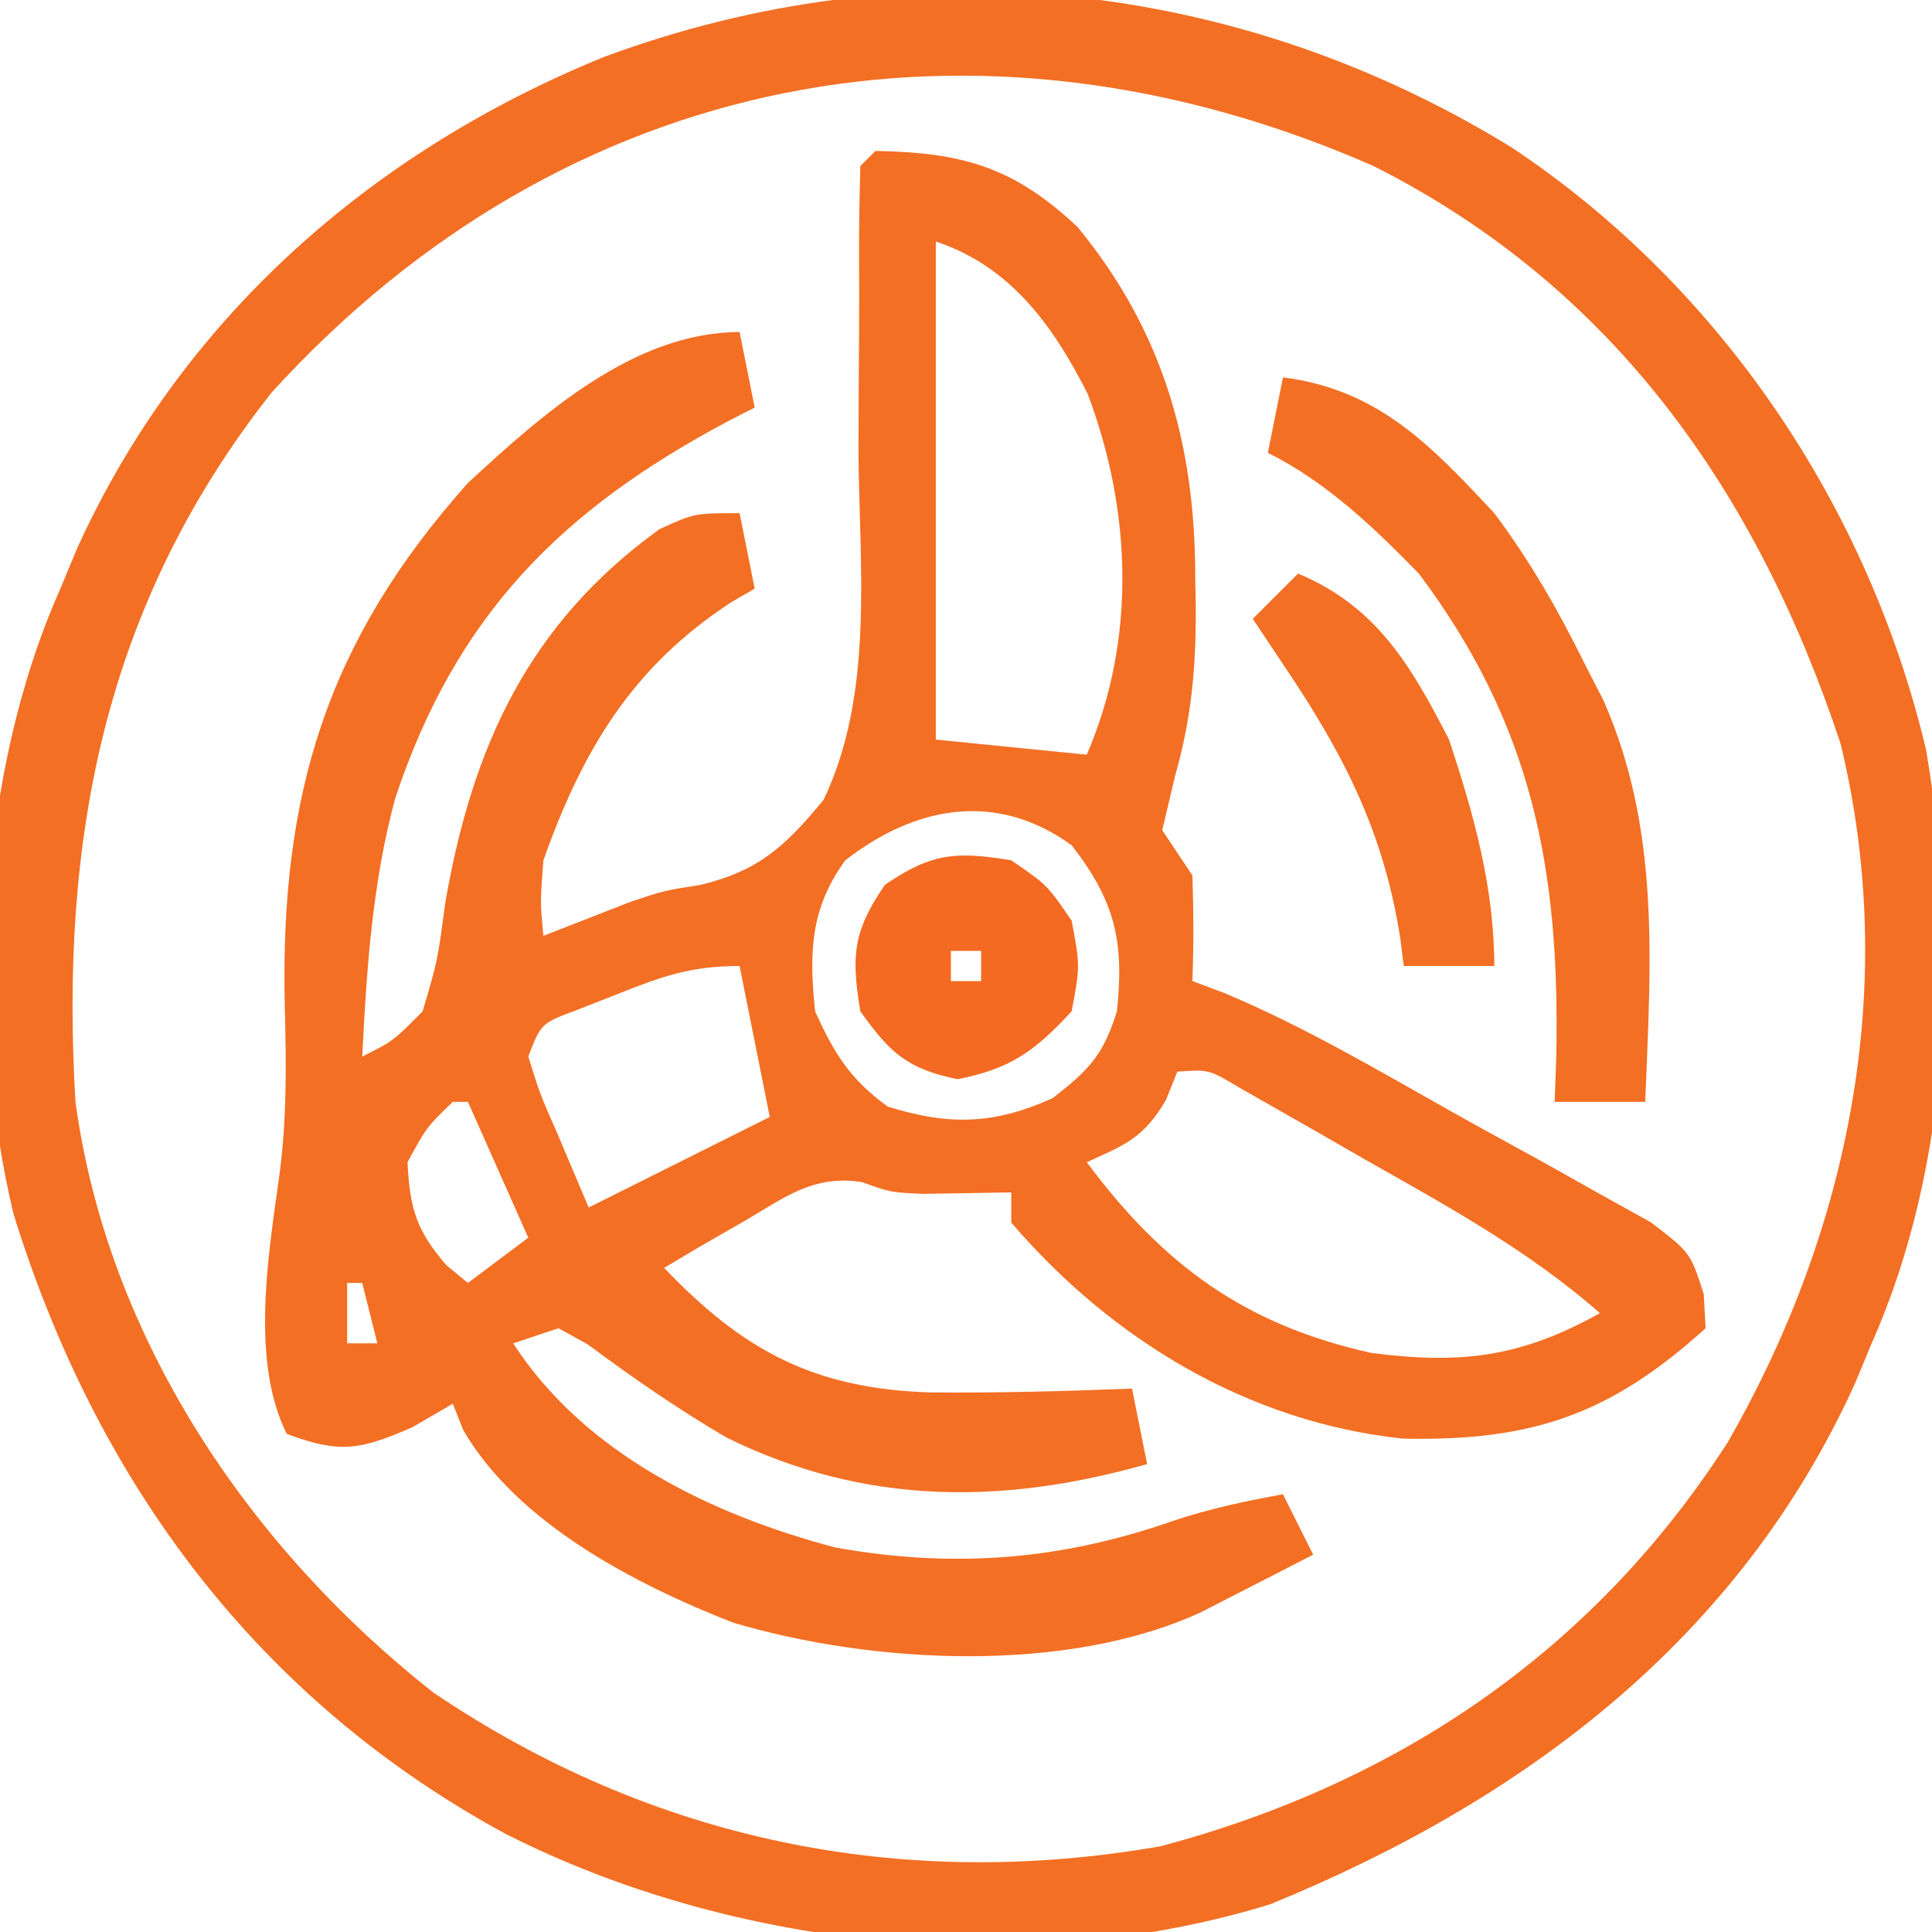 <?xml version="1.0" encoding="UTF-8"?>
<svg version="1.1" xmlns="http://www.w3.org/2000/svg" width="128" height="128">
<path d="M0 0 C5.773 0.1 9.169 1.063 13.395 5.047 C19.058 11.936 21.18 19.447 21.188 28.188 C21.2 28.918 21.212 29.648 21.225 30.4 C21.235 34.276 20.928 37.626 19.863 41.363 C19.436 43.163 19.436 43.163 19 45 C19.66 45.99 20.32 46.98 21 48 C21.079 50.332 21.088 52.668 21 55 C22.034 55.386 22.034 55.386 23.089 55.78 C28.37 57.993 33.301 60.906 38.285 63.712 C39.598 64.448 40.915 65.176 42.236 65.897 C44.151 66.942 46.053 68.009 47.953 69.082 C49.089 69.713 50.225 70.345 51.396 70.995 C54 73 54 73 54.878 75.745 C54.918 76.489 54.958 77.233 55 78 C48.683 83.715 43.513 85.499 34.938 85.312 C24.692 84.223 15.66 78.77 9 71 C9 70.34 9 69.68 9 69 C6.07 69.049 6.07 69.049 3.141 69.098 C1 69 1 69 -0.906 68.312 C-4.144 67.829 -5.979 69.321 -8.75 70.938 C-9.735 71.503 -10.72 72.069 -11.734 72.652 C-12.482 73.097 -13.23 73.542 -14 74 C-8.776 79.477 -4.075 82.002 3.59 82.25 C8.065 82.291 12.528 82.174 17 82 C17.33 83.65 17.66 85.3 18 87 C8.402 89.72 -0.745 89.727 -9.832 85.258 C-13.047 83.393 -16.069 81.284 -19.055 79.074 C-19.697 78.72 -20.339 78.365 -21 78 C-22.485 78.495 -22.485 78.495 -24 79 C-19.272 86.306 -10.858 90.365 -2.633 92.531 C5.187 93.923 12.269 93.373 19.746 90.754 C22.144 89.952 24.515 89.451 27 89 C27.66 90.32 28.32 91.64 29 93 C27.419 93.818 25.835 94.629 24.25 95.438 C23.368 95.89 22.487 96.342 21.578 96.809 C12.688 100.917 -0.188 100.259 -9.438 97.5 C-15.909 94.973 -23.727 90.919 -27.305 84.75 C-27.534 84.172 -27.764 83.595 -28 83 C-28.887 83.516 -29.774 84.031 -30.688 84.562 C-34.191 86.083 -35.479 86.308 -39 85 C-41.41 80.181 -40.227 73.169 -39.5 67.938 C-38.983 64.107 -39.033 60.412 -39.135 56.561 C-39.442 42.739 -36.409 32.538 -27 22 C-22.079 17.446 -15.981 12 -9 12 C-8.67 13.65 -8.34 15.3 -8 17 C-8.568 17.291 -9.137 17.583 -9.723 17.883 C-20.783 23.754 -27.773 30.737 -31.812 42.875 C-33.334 48.496 -33.711 54.202 -34 60 C-31.942 58.966 -31.942 58.966 -30 57 C-29.005 53.637 -29.005 53.637 -28.5 49.812 C-26.716 39.507 -22.999 31.325 -14.312 25.062 C-12 24 -12 24 -9 24 C-8.67 25.65 -8.34 27.3 -8 29 C-8.508 29.294 -9.016 29.588 -9.539 29.891 C-16.099 34.166 -19.394 39.666 -22 47 C-22.211 49.748 -22.211 49.748 -22 52 C-20.079 51.251 -18.159 50.503 -16.238 49.754 C-14 49 -14 49 -11.595 48.629 C-7.711 47.688 -5.953 46.047 -3.44 42.996 C-0.09 36.029 -1.054 27.634 -1.125 20.062 C-1.118 17.345 -1.102 14.627 -1.083 11.909 C-1.075 10.224 -1.075 8.539 -1.086 6.854 C-1.093 4.903 -1.052 2.951 -1 1 C-0.67 0.67 -0.34 0.34 0 0 Z M4 6 C4 16.89 4 27.78 4 39 C7.3 39.33 10.6 39.66 14 40 C17.306 32.354 16.971 23.799 14.055 16.078 C11.739 11.515 8.921 7.64 4 6 Z M-2 47 C-4.328 50.215 -4.397 53.108 -4 57 C-2.723 59.809 -1.689 61.501 0.812 63.312 C4.861 64.585 7.88 64.509 11.75 62.75 C14.169 60.869 15.088 59.902 16 57 C16.493 52.368 15.87 49.69 13 46 C8.016 42.391 2.65 43.383 -2 47 Z M-17.125 55.875 C-18.459 56.397 -18.459 56.397 -19.82 56.93 C-22.154 57.802 -22.154 57.802 -23 60 C-22.232 62.47 -22.232 62.47 -21.062 65.125 C-20.382 66.734 -19.701 68.343 -19 70 C-15.04 68.02 -11.08 66.04 -7 64 C-7.66 60.7 -8.32 57.4 -9 54 C-12.244 54 -14.132 54.68 -17.125 55.875 Z M20 61 C19.753 61.619 19.505 62.237 19.25 62.875 C17.78 65.375 16.586 65.833 14 67 C19.071 73.806 24.449 77.765 32.844 79.633 C38.816 80.404 42.737 79.924 48 77 C43.233 72.812 37.806 69.864 32.312 66.75 C31.35 66.196 30.388 65.641 29.396 65.07 C28.478 64.547 27.56 64.024 26.613 63.484 C25.776 63.007 24.938 62.53 24.075 62.038 C22.089 60.851 22.089 60.851 20 61 Z M-28 63 C-29.736 64.675 -29.736 64.675 -31 67 C-30.852 70.039 -30.429 71.502 -28.438 73.812 C-27.963 74.204 -27.489 74.596 -27 75 C-25.68 74.01 -24.36 73.02 -23 72 C-24.32 69.03 -25.64 66.06 -27 63 C-27.33 63 -27.66 63 -28 63 Z M-35 75 C-35 76.32 -35 77.64 -35 79 C-34.34 79 -33.68 79 -33 79 C-33.33 77.68 -33.66 76.36 -34 75 C-34.33 75 -34.66 75 -35 75 Z " fill="#F36F24" transform="translate(58,10)"/>
<path d="M0 0 C13.789 9.182 23.6 23.761 27.422 39.887 C29.6 52.701 29.131 67.274 23.816 79.209 C23.454 80.082 23.092 80.955 22.719 81.854 C15.027 98.829 0.769 109.51 -16.043 116.377 C-32.334 121.392 -51.696 119.308 -66.684 111.709 C-83.102 102.807 -93.792 88.415 -99.297 70.608 C-102.399 57.517 -101.66 41.51 -96.184 29.209 C-95.821 28.337 -95.459 27.464 -95.086 26.565 C-88.164 11.289 -75.543 0.24 -60.18 -6.013 C-40.053 -13.49 -18.248 -11.252 0 0 Z M-82.184 16.209 C-93.293 30.3 -96.218 45.802 -95.184 63.209 C-93.055 78.87 -83.695 92.71 -71.488 102.334 C-56.974 112.152 -40.46 115.533 -23.277 112.526 C-7.454 108.307 5.474 99.506 14.316 85.709 C22.366 71.651 25.641 55.439 21.754 39.459 C16.231 22.84 6.754 9.243 -9.184 1.209 C-35.399 -10.305 -62.726 -5.16 -82.184 16.209 Z " fill="#F36F24" transform="translate(100.184,9.791)"/>
<path d="M0 0 C6.314 0.81 9.777 4.479 14 9 C16.38 12.177 18.246 15.443 20 19 C20.414 19.808 20.828 20.616 21.254 21.449 C25.022 30.022 24.363 38.836 24 48 C22.02 48 20.04 48 18 48 C18.035 47.033 18.07 46.066 18.105 45.07 C18.362 32.717 16.575 23.088 9 13 C5.982 9.909 2.886 6.943 -1 5 C-0.67 3.35 -0.34 1.7 0 0 Z " fill="#F36F23" transform="translate(85,25)"/>
<path d="M0 0 C5.206 2.181 7.486 6.099 10 11 C11.636 15.916 13 20.799 13 26 C11.02 26 9.04 26 7 26 C6.925 25.394 6.85 24.788 6.773 24.164 C5.656 17.045 3.006 11.933 -1 6 C-1.66 5.01 -2.32 4.02 -3 3 C-2.01 2.01 -1.02 1.02 0 0 Z " fill="#F36F24" transform="translate(86,38)"/>
<path d="M0 0 C2.375 1.625 2.375 1.625 4 4 C4.562 7 4.562 7 4 10 C1.579 12.628 -0.046 13.814 -3.562 14.5 C-6.889 13.818 -8.041 12.757 -10 10 C-10.612 6.328 -10.487 4.712 -8.375 1.625 C-5.288 -0.487 -3.672 -0.612 0 0 Z M-4 6 C-4 6.66 -4 7.32 -4 8 C-3.34 8 -2.68 8 -2 8 C-2 7.34 -2 6.68 -2 6 C-2.66 6 -3.32 6 -4 6 Z " fill="#F46A22" transform="translate(67,57)"/>
</svg>
